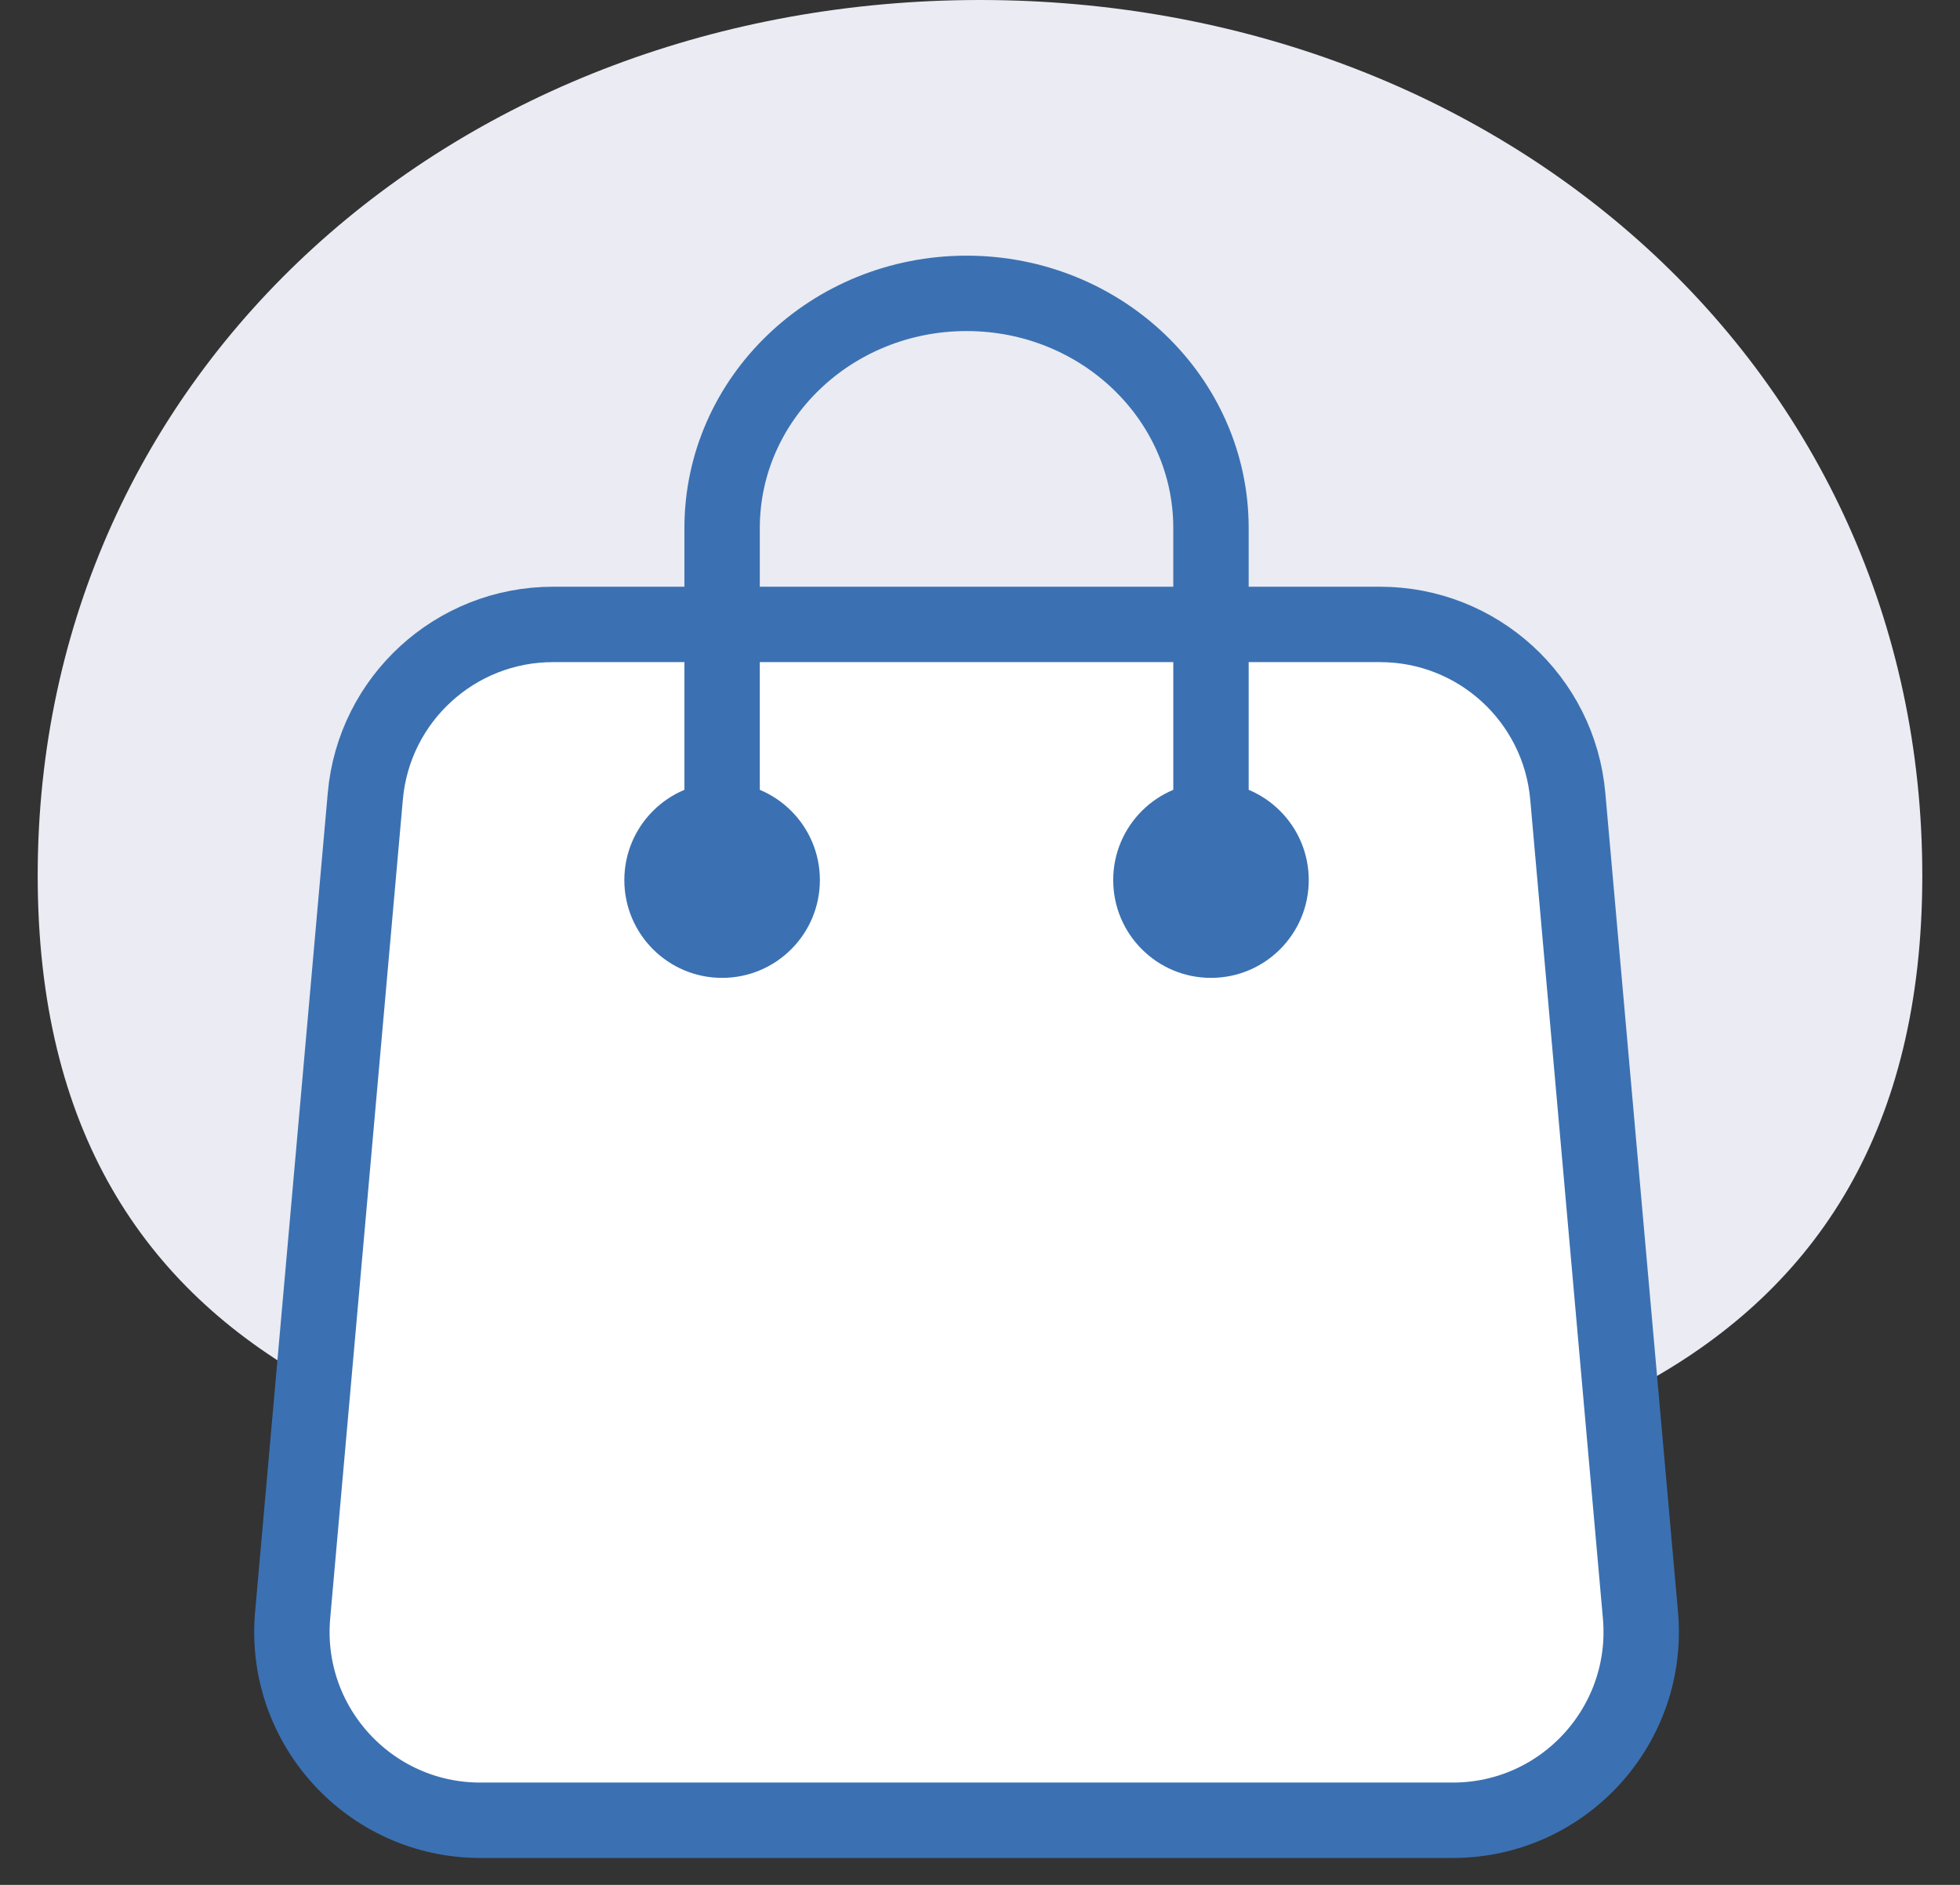 <svg id="anim_icon" width="26" height="25" viewBox="0 0 26 25" fill="none" xmlns="http://www.w3.org/2000/svg">
    <rect x="0" y="0" width="26" height="25" fill="#333333" stroke="none"/>
    <path id="anim_bg" d="M25.5 11.613C25.5 18.343 19.904 20 13 20C6.096 20 0.5 18.343 0.5 11.613C0.5 4.883 6.096 0 13 0C19.904 0 25.5 4.883 25.5 11.613Z" fill="#EAEBF3"/>
    <path id="anim_line" d="M4.846 10.561C4.96 9.271 6.041 8.282 7.336 8.282H18.307C19.602 8.282 20.683 9.271 20.797 10.561L21.761 21.422C21.891 22.884 20.739 24.143 19.271 24.143H6.372C4.904 24.143 3.752 22.884 3.882 21.422L4.846 10.561Z" fill="white" stroke="#3B71B2"/>
    <path id="anim_line" d="M16.064 11.673V7.004C16.064 5.285 14.612 3.891 12.822 3.891C11.031 3.891 9.579 5.285 9.579 7.004V11.673" stroke="#3B71B2"/>
    <circle id="anim_line_fill" cx="9.579" cy="11.673" r="1.297" fill="#3B71B2"/>
    <circle id="anim_line_fill" cx="16.064" cy="11.673" r="1.297" fill="#3B71B2"/>
</svg>
